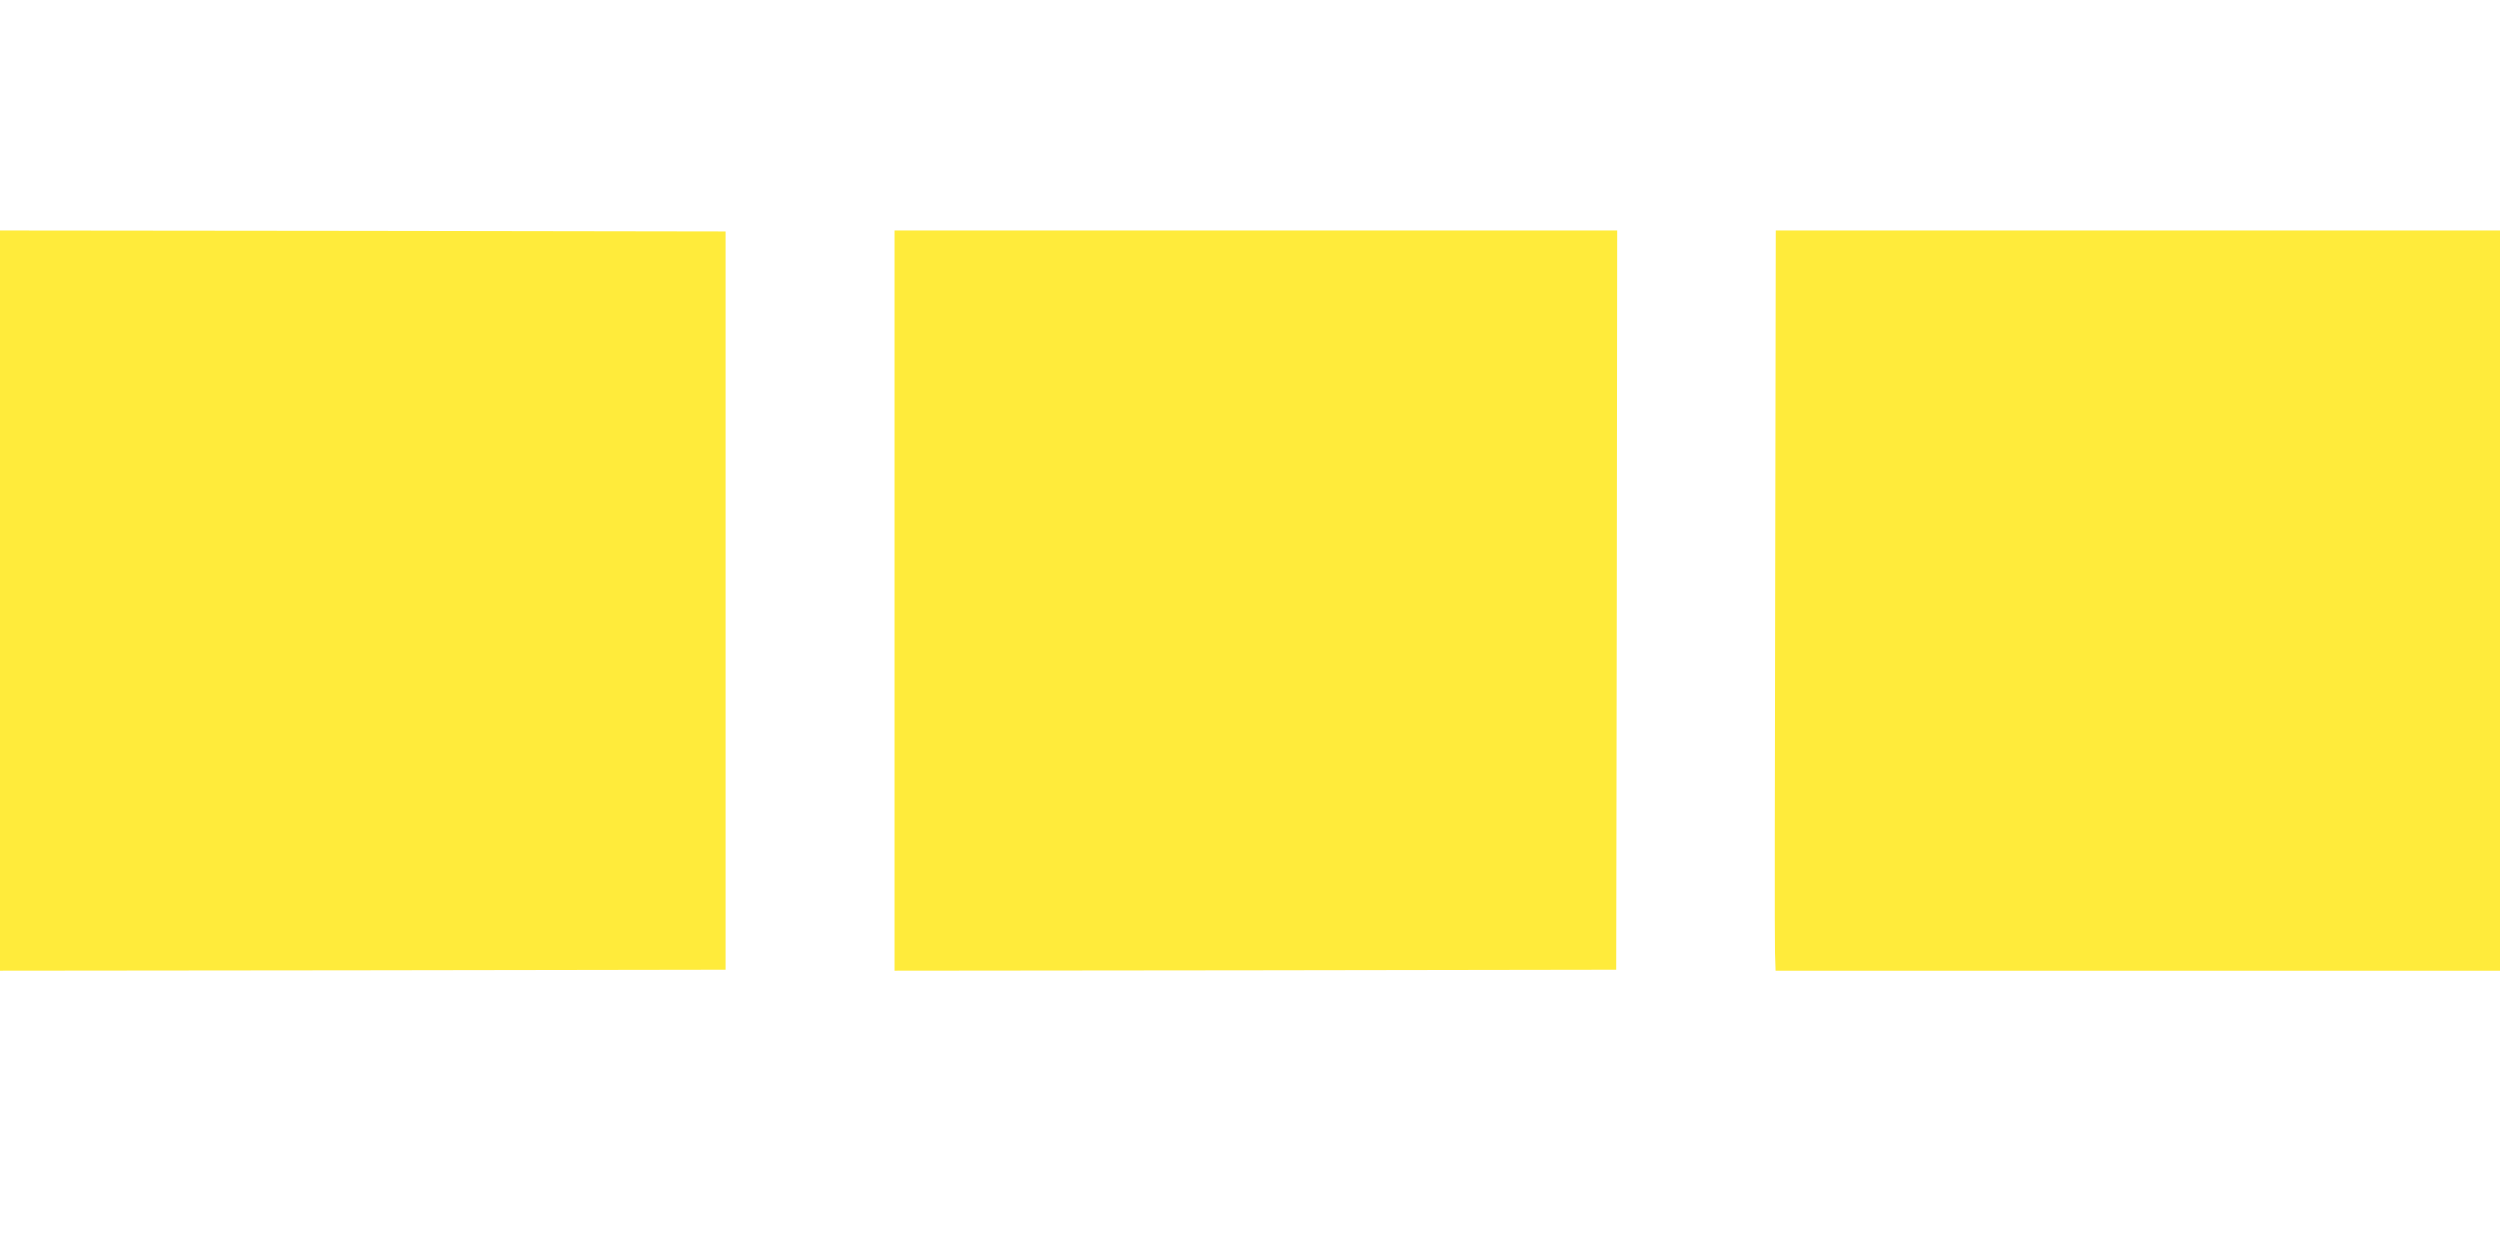 <?xml version="1.0" standalone="no"?>
<!DOCTYPE svg PUBLIC "-//W3C//DTD SVG 20010904//EN"
 "http://www.w3.org/TR/2001/REC-SVG-20010904/DTD/svg10.dtd">
<svg version="1.0" xmlns="http://www.w3.org/2000/svg"
 width="1280pt" height="640pt" viewBox="0 0 1280 640"
 preserveAspectRatio="xMidYMid meet">
<g transform="translate(0,640) scale(0.1,-0.1)"
fill="#ffeb3b" stroke="none">
<path d="M0 3325 l0 -1895 1858 2 1857 3 0 1890 0 1890 -1857 3 -1858 2 0
-1895z"/>
<path d="M4580 3325 l0 -1895 1848 2 1847 3 3 1893 2 1892 -1850 0 -1850 0 0
-1895z"/>
<path d="M9089 3418 c-2 -992 -3 -1845 -1 -1896 l3 -92 1855 0 1854 0 0 1895
0 1895 -1854 0 -1854 0 -3 -1802z"/>
</g>
</svg>

